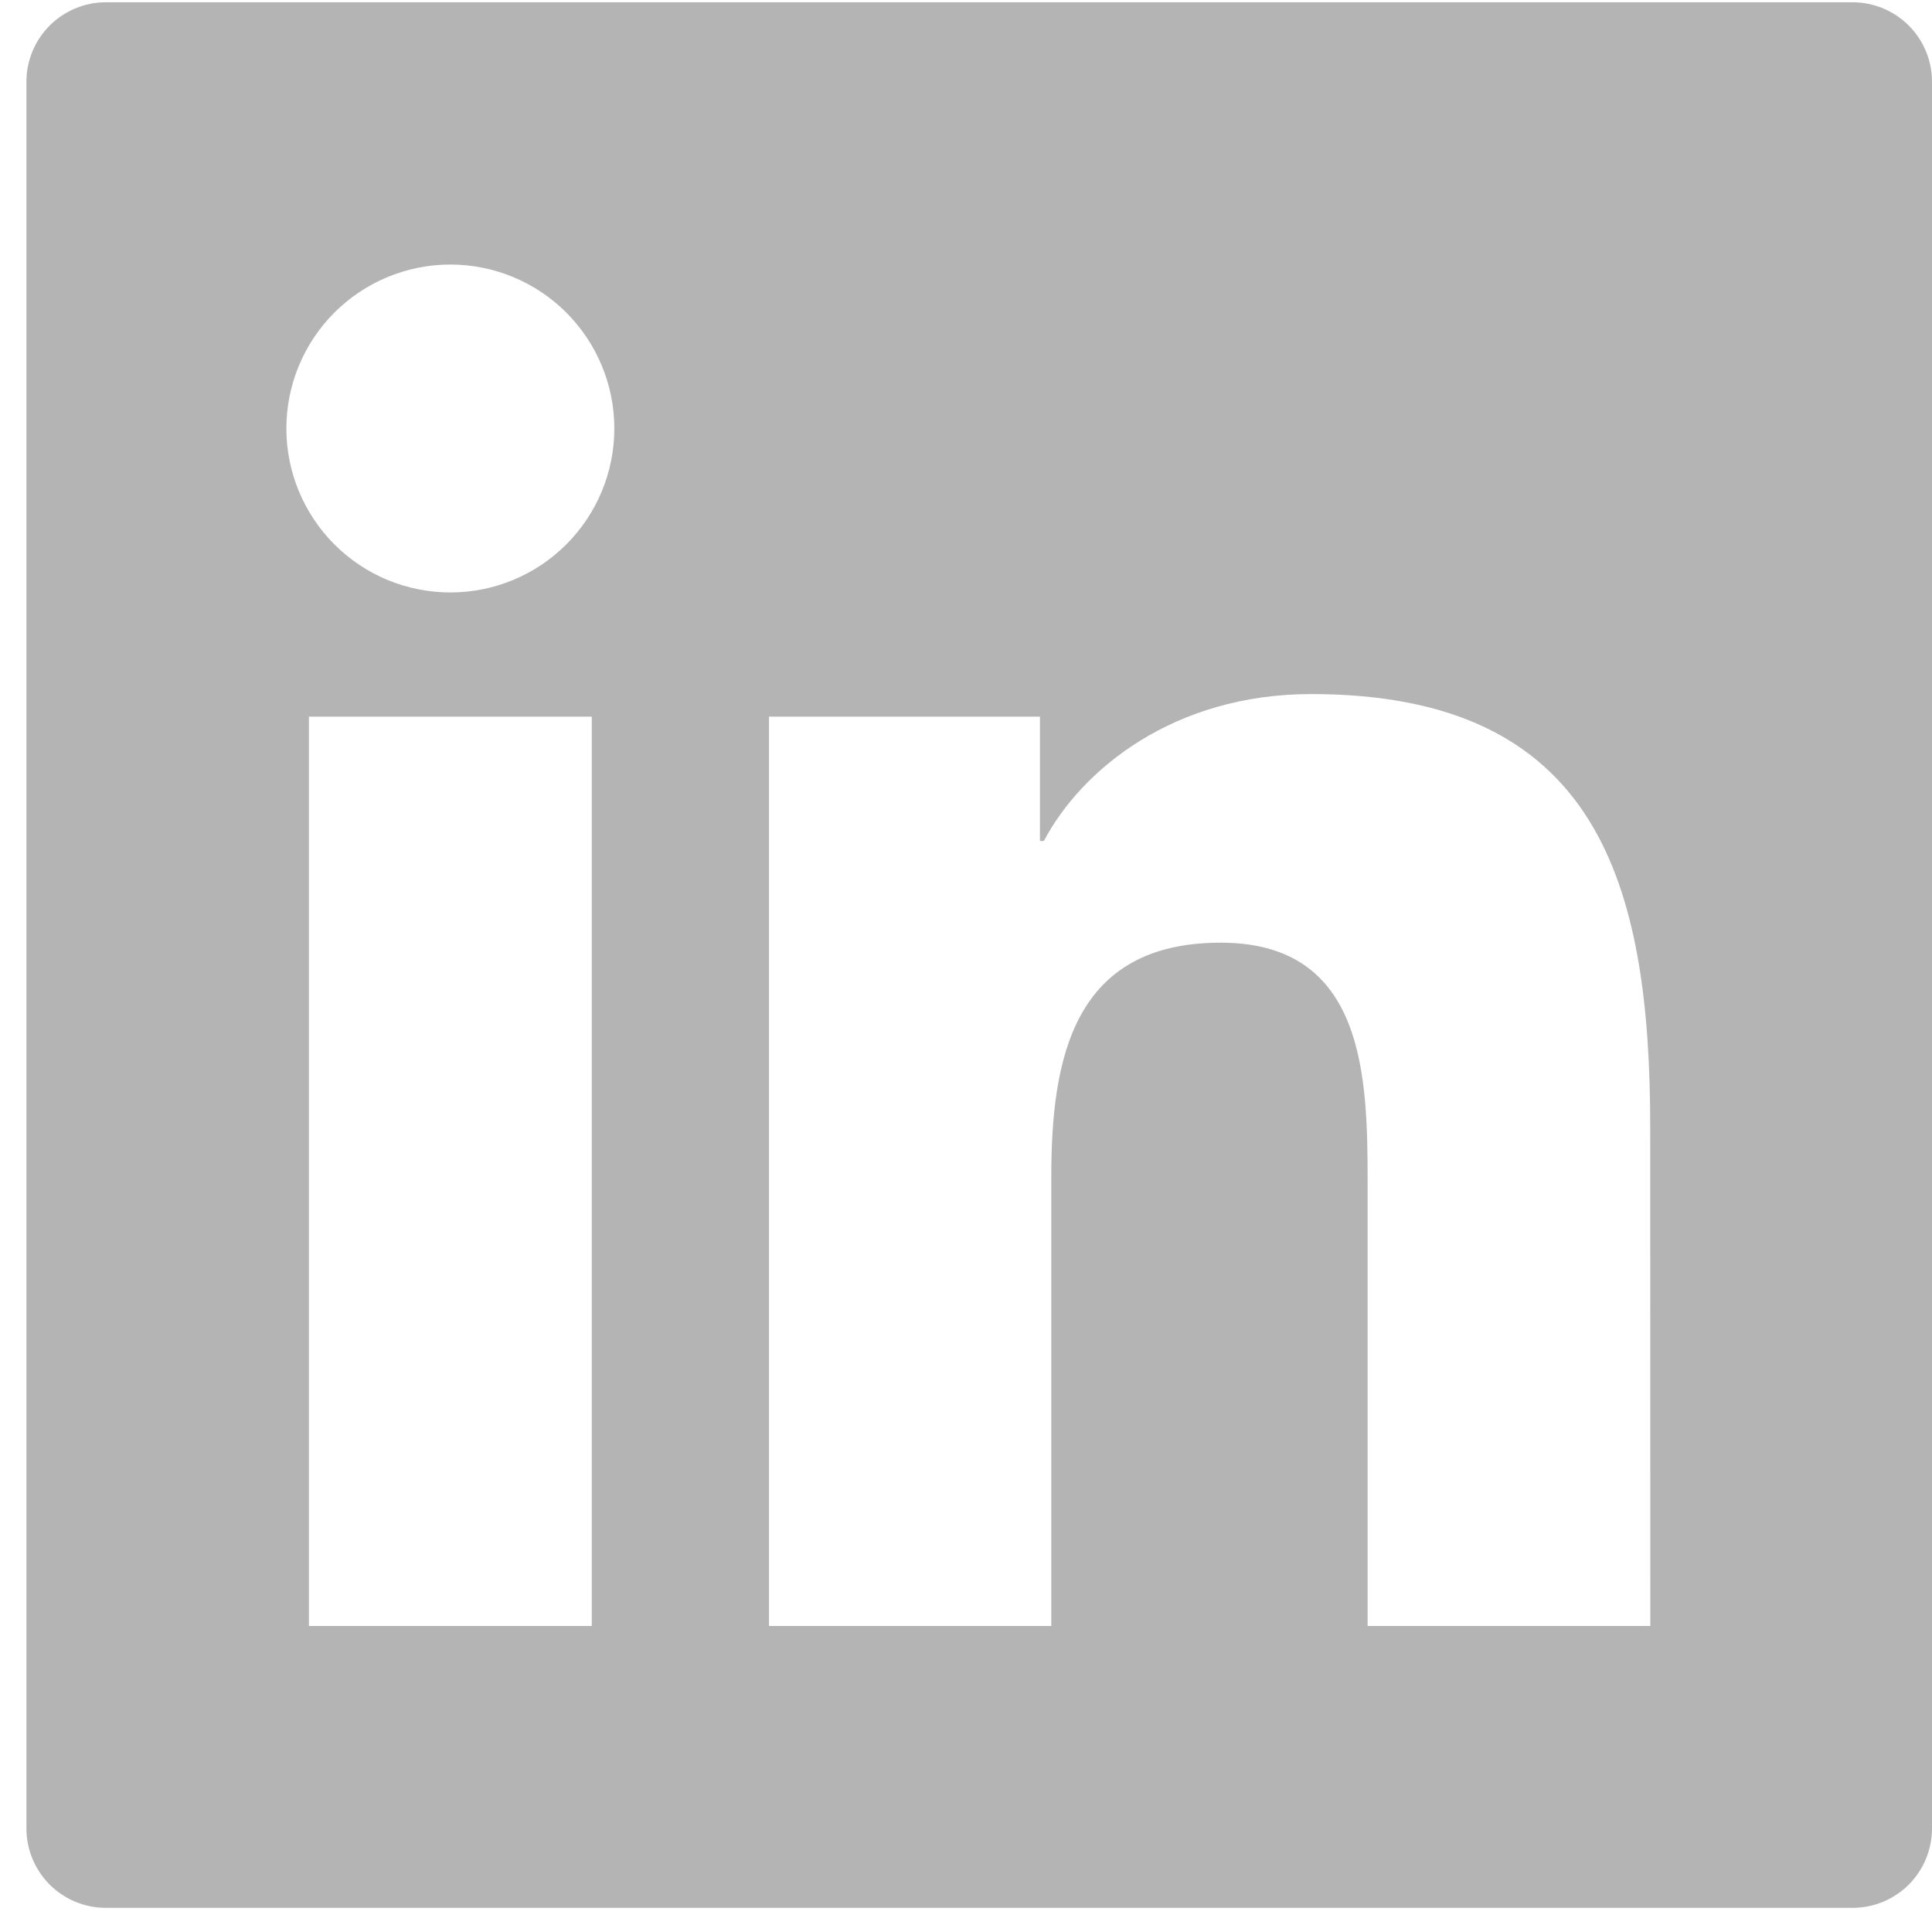 <svg width="40" height="40" viewBox="0 0 40 40" fill="none" xmlns="http://www.w3.org/2000/svg">
<path fill-rule="evenodd" clip-rule="evenodd" d="M34.168 33.664H28.315V24.508C28.315 22.325 28.279 19.517 25.274 19.517C22.232 19.517 21.766 21.896 21.766 24.354V33.664H15.921V14.837H21.531V17.412H21.612C22.393 15.932 24.301 14.37 27.147 14.37C33.073 14.37 34.166 18.268 34.166 23.339L34.168 33.664ZM9.324 12.266C8.424 12.266 7.56 11.909 6.924 11.272C6.287 10.635 5.929 9.772 5.929 8.872C5.929 7.971 6.287 7.108 6.924 6.471C7.56 5.835 8.424 5.477 9.324 5.477C10.224 5.477 11.088 5.835 11.724 6.471C12.361 7.108 12.719 7.971 12.719 8.872C12.719 9.772 12.361 10.635 11.724 11.272C11.088 11.909 10.224 12.266 9.324 12.266ZM12.252 33.664H6.396V14.837H12.252V33.664ZM38.356 0.047H2.191C1.755 0.047 1.337 0.221 1.029 0.529C0.721 0.837 0.547 1.255 0.547 1.691L0.547 37.856C0.547 38.292 0.721 38.71 1.029 39.019C1.337 39.327 1.755 39.5 2.191 39.5H38.356C38.792 39.5 39.21 39.327 39.519 39.019C39.827 38.71 40 38.292 40 37.856V1.691C40 1.255 39.827 0.837 39.519 0.529C39.21 0.221 38.792 0.047 38.356 0.047Z" fill="#B4B4B4"/>
</svg>

